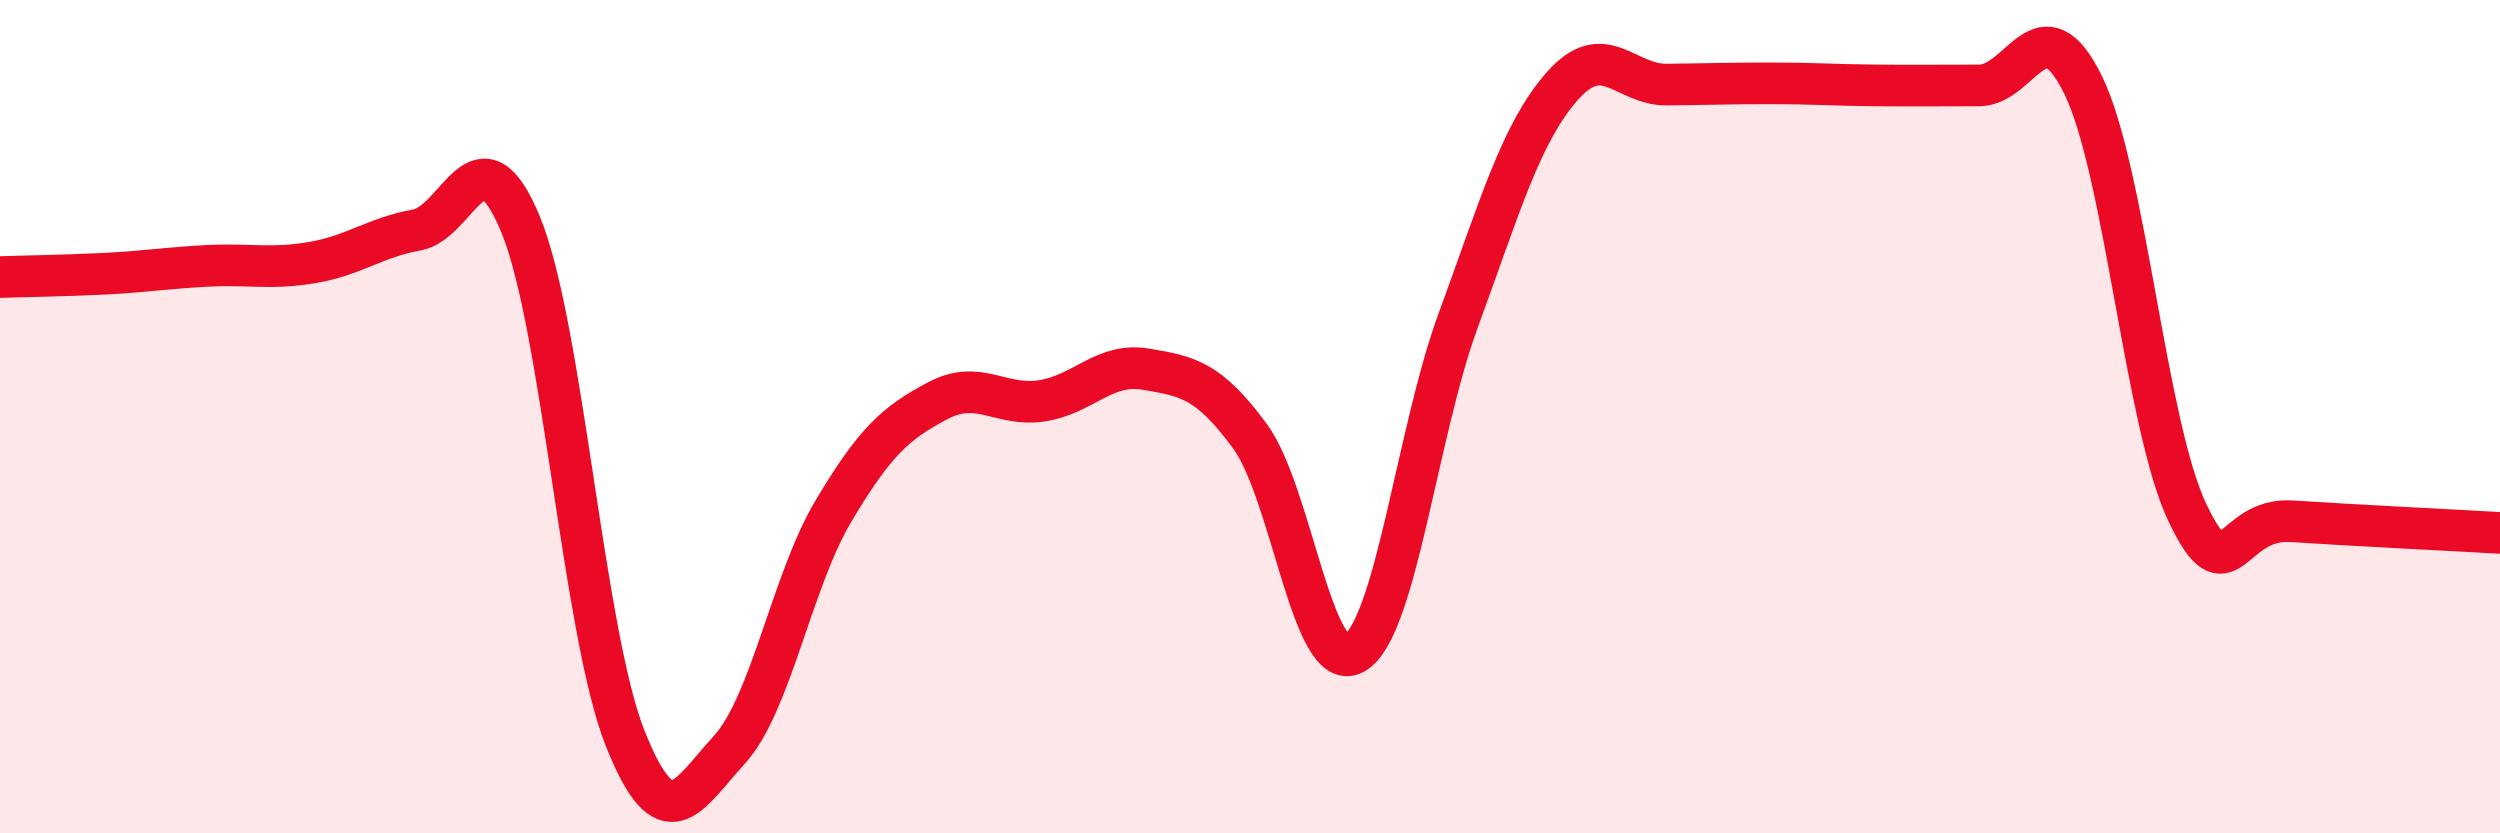 
    <svg width="60" height="20" viewBox="0 0 60 20" xmlns="http://www.w3.org/2000/svg">
      <path
        d="M 0,6.65 C 0.5,6.63 1.5,6.62 2.5,6.57 C 3.5,6.52 4,6.43 5,6.38 C 6,6.33 6.5,6.47 7.5,6.3 C 8.5,6.13 9,5.7 10,5.52 C 11,5.34 11.5,2.96 12.5,5.4 C 13.5,7.84 14,15.19 15,17.71 C 16,20.23 16.5,19.09 17.5,18 C 18.5,16.91 19,13.95 20,12.27 C 21,10.59 21.5,10.15 22.5,9.62 C 23.5,9.09 24,9.77 25,9.62 C 26,9.47 26.5,8.69 27.5,8.86 C 28.5,9.03 29,9.11 30,10.47 C 31,11.83 31.5,16.24 32.5,15.68 C 33.5,15.12 34,10.4 35,7.68 C 36,4.96 36.5,3.19 37.5,2.06 C 38.5,0.93 39,2.04 40,2.03 C 41,2.02 41.5,2 42.5,2 C 43.5,2 44,2.04 45,2.05 C 46,2.06 46.5,2.05 47.5,2.05 C 48.5,2.05 49,0 50,2.05 C 51,4.1 51.5,10.22 52.5,12.31 C 53.5,14.4 53.5,12.41 55,12.51 C 56.5,12.61 59,12.73 60,12.79L60 20L0 20Z"
        fill="#EB0A25"
        opacity="0.1"
        stroke-linecap="round"
        stroke-linejoin="round"
      />
      <path
        d="M 0,6.65 C 0.5,6.63 1.5,6.62 2.5,6.57 C 3.5,6.52 4,6.43 5,6.38 C 6,6.33 6.5,6.47 7.5,6.3 C 8.5,6.13 9,5.7 10,5.52 C 11,5.34 11.5,2.96 12.5,5.4 C 13.5,7.84 14,15.19 15,17.71 C 16,20.23 16.5,19.09 17.5,18 C 18.5,16.91 19,13.95 20,12.27 C 21,10.59 21.5,10.15 22.5,9.62 C 23.5,9.09 24,9.77 25,9.62 C 26,9.47 26.5,8.69 27.5,8.86 C 28.5,9.03 29,9.11 30,10.47 C 31,11.83 31.5,16.24 32.5,15.68 C 33.5,15.12 34,10.4 35,7.68 C 36,4.96 36.5,3.19 37.5,2.06 C 38.5,0.93 39,2.04 40,2.03 C 41,2.02 41.5,2 42.5,2 C 43.5,2 44,2.04 45,2.05 C 46,2.06 46.5,2.05 47.5,2.05 C 48.5,2.05 49,0 50,2.05 C 51,4.1 51.5,10.22 52.5,12.31 C 53.5,14.4 53.5,12.41 55,12.51 C 56.5,12.61 59,12.73 60,12.79"
        stroke="#EB0A25"
        stroke-width="1"
        fill="none"
        stroke-linecap="round"
        stroke-linejoin="round"
      />
    </svg>
  